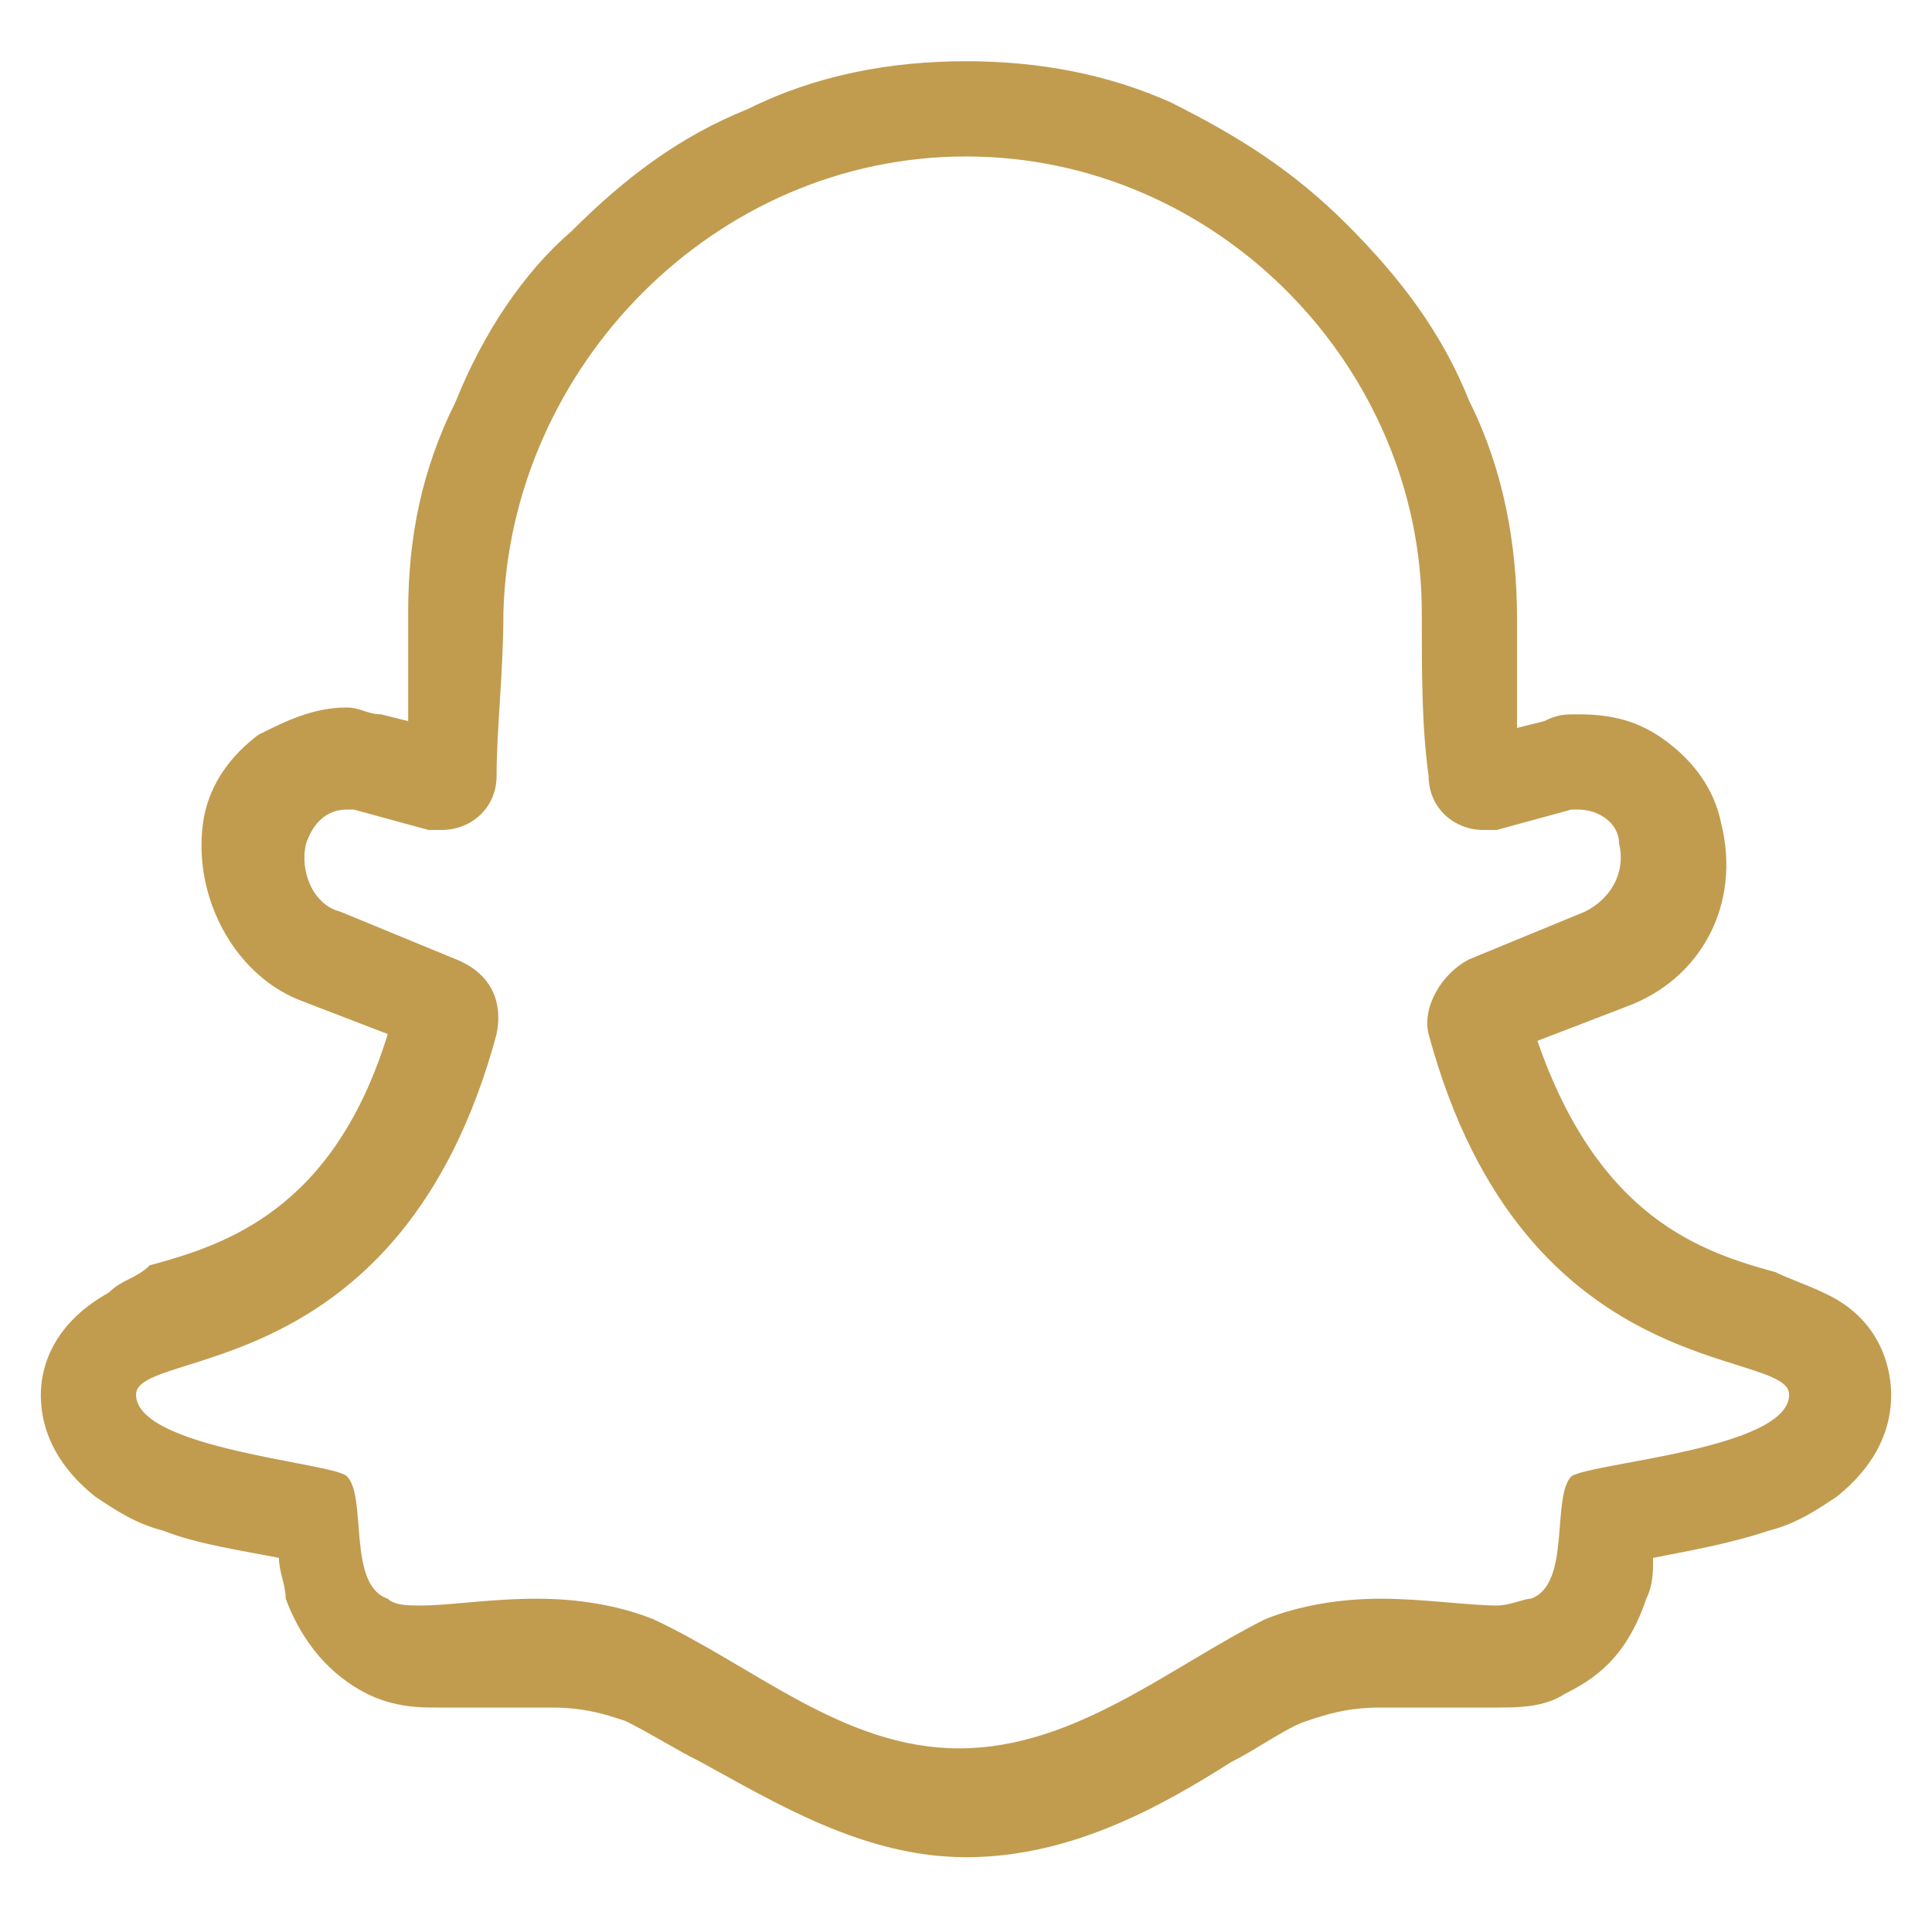 <?xml version="1.0" encoding="utf-8"?>
<!-- Generator: Adobe Illustrator 27.1.1, SVG Export Plug-In . SVG Version: 6.00 Build 0)  -->
<svg version="1.1" id="Layer_1" xmlns="http://www.w3.org/2000/svg" xmlns:xlink="http://www.w3.org/1999/xlink" x="0px" y="0px"
	 width="28.4px" height="28px" viewBox="0 0 28.4 28" style="enable-background:new 0 0 28.4 28;" xml:space="preserve">
<style type="text/css">
	.st0{fill:#C19C4F;}
</style>
<path class="st0" d="M14.2,2.3c3.7,0,6.7,3.1,6.7,6.7c0,0.9,0,1.7,0.1,2.4c0,0.5,0.4,0.8,0.8,0.8c0.1,0,0.1,0,0.2,0l1.1-0.3
	c0,0,0.1,0,0.1,0c0.3,0,0.6,0.2,0.6,0.5c0.1,0.4-0.1,0.8-0.5,1l-1.7,0.7c-0.4,0.2-0.7,0.7-0.6,1.1c1.4,5.2,5.3,4.6,5.3,5.3
	c0,0.8-2.9,1-3.2,1.2c-0.3,0.3,0,1.6-0.6,1.8c-0.1,0-0.3,0.1-0.5,0.1c-0.4,0-1.1-0.1-1.7-0.1c-0.6,0-1.2,0.1-1.7,0.3
	c-1.4,0.7-2.8,1.9-4.5,1.9s-3-1.2-4.5-1.9c-0.5-0.2-1.1-0.3-1.7-0.3c-0.7,0-1.3,0.1-1.7,0.1c-0.2,0-0.4,0-0.5-0.1
	c-0.6-0.2-0.3-1.5-0.6-1.8C4.9,21.5,2,21.3,2,20.5c0-0.7,3.9-0.1,5.3-5.3c0.1-0.5-0.1-0.9-0.6-1.1L5,13.4c-0.4-0.1-0.6-0.6-0.5-1
	c0.1-0.3,0.3-0.5,0.6-0.5c0,0,0.1,0,0.1,0l1.1,0.3c0.1,0,0.1,0,0.2,0c0.4,0,0.8-0.3,0.8-0.8c0-0.7,0.1-1.5,0.1-2.4
	C7.5,5.4,10.5,2.3,14.2,2.3 M14.2,0.9L14.2,0.9L14.2,0.9c-1.1,0-2.2,0.2-3.2,0.7c-1,0.4-1.8,1-2.6,1.8C7.7,4,7.1,4.9,6.7,5.9
	C6.2,6.9,6,7.9,6,9c0,0.5,0,1.1,0,1.6l-0.4-0.1c-0.2,0-0.3-0.1-0.5-0.1c-0.5,0-0.9,0.2-1.3,0.4c-0.4,0.3-0.7,0.7-0.8,1.2
	c-0.2,1.1,0.4,2.3,1.4,2.7l1.3,0.5c-0.8,2.6-2.4,3.1-3.5,3.4C2,18.8,1.8,18.8,1.6,19c-0.9,0.5-1,1.2-1,1.5c0,0.6,0.3,1.1,0.8,1.5
	c0.3,0.2,0.6,0.4,1,0.5c0.5,0.2,1.2,0.3,1.7,0.4c0,0.2,0.1,0.4,0.1,0.6c0.3,0.8,0.8,1.2,1.2,1.4c0.4,0.2,0.8,0.2,1,0.2
	c0.3,0,0.5,0,0.8,0c0.3,0,0.6,0,0.9,0c0.5,0,0.8,0.1,1.1,0.2c0.4,0.2,0.7,0.4,1.1,0.6c1.1,0.6,2.4,1.4,3.9,1.4s2.8-0.7,3.9-1.4
	c0.4-0.2,0.8-0.5,1.1-0.6c0.3-0.1,0.6-0.2,1.1-0.2c0.3,0,0.6,0,0.9,0c0.3,0,0.6,0,0.8,0c0.3,0,0.7,0,1-0.2c0.4-0.2,0.9-0.5,1.2-1.4
	c0.1-0.2,0.1-0.4,0.1-0.6c0.5-0.1,1.1-0.2,1.7-0.4c0.4-0.1,0.7-0.3,1-0.5c0.5-0.4,0.8-0.9,0.8-1.5c0-0.3-0.1-1.1-1-1.5
	c-0.2-0.1-0.5-0.2-0.7-0.3c-1.1-0.3-2.6-0.8-3.5-3.4l1.3-0.5c1.1-0.4,1.7-1.5,1.4-2.7c-0.1-0.5-0.4-0.9-0.8-1.2
	c-0.4-0.3-0.8-0.4-1.3-0.4c-0.2,0-0.3,0-0.5,0.1l-0.4,0.1c0-0.5,0-1,0-1.6c0-1.1-0.2-2.2-0.7-3.2c-0.4-1-1-1.8-1.8-2.6
	c-0.8-0.8-1.6-1.3-2.6-1.8C16.3,1.1,15.3,0.9,14.2,0.9L14.2,0.9z"/>
</svg>
